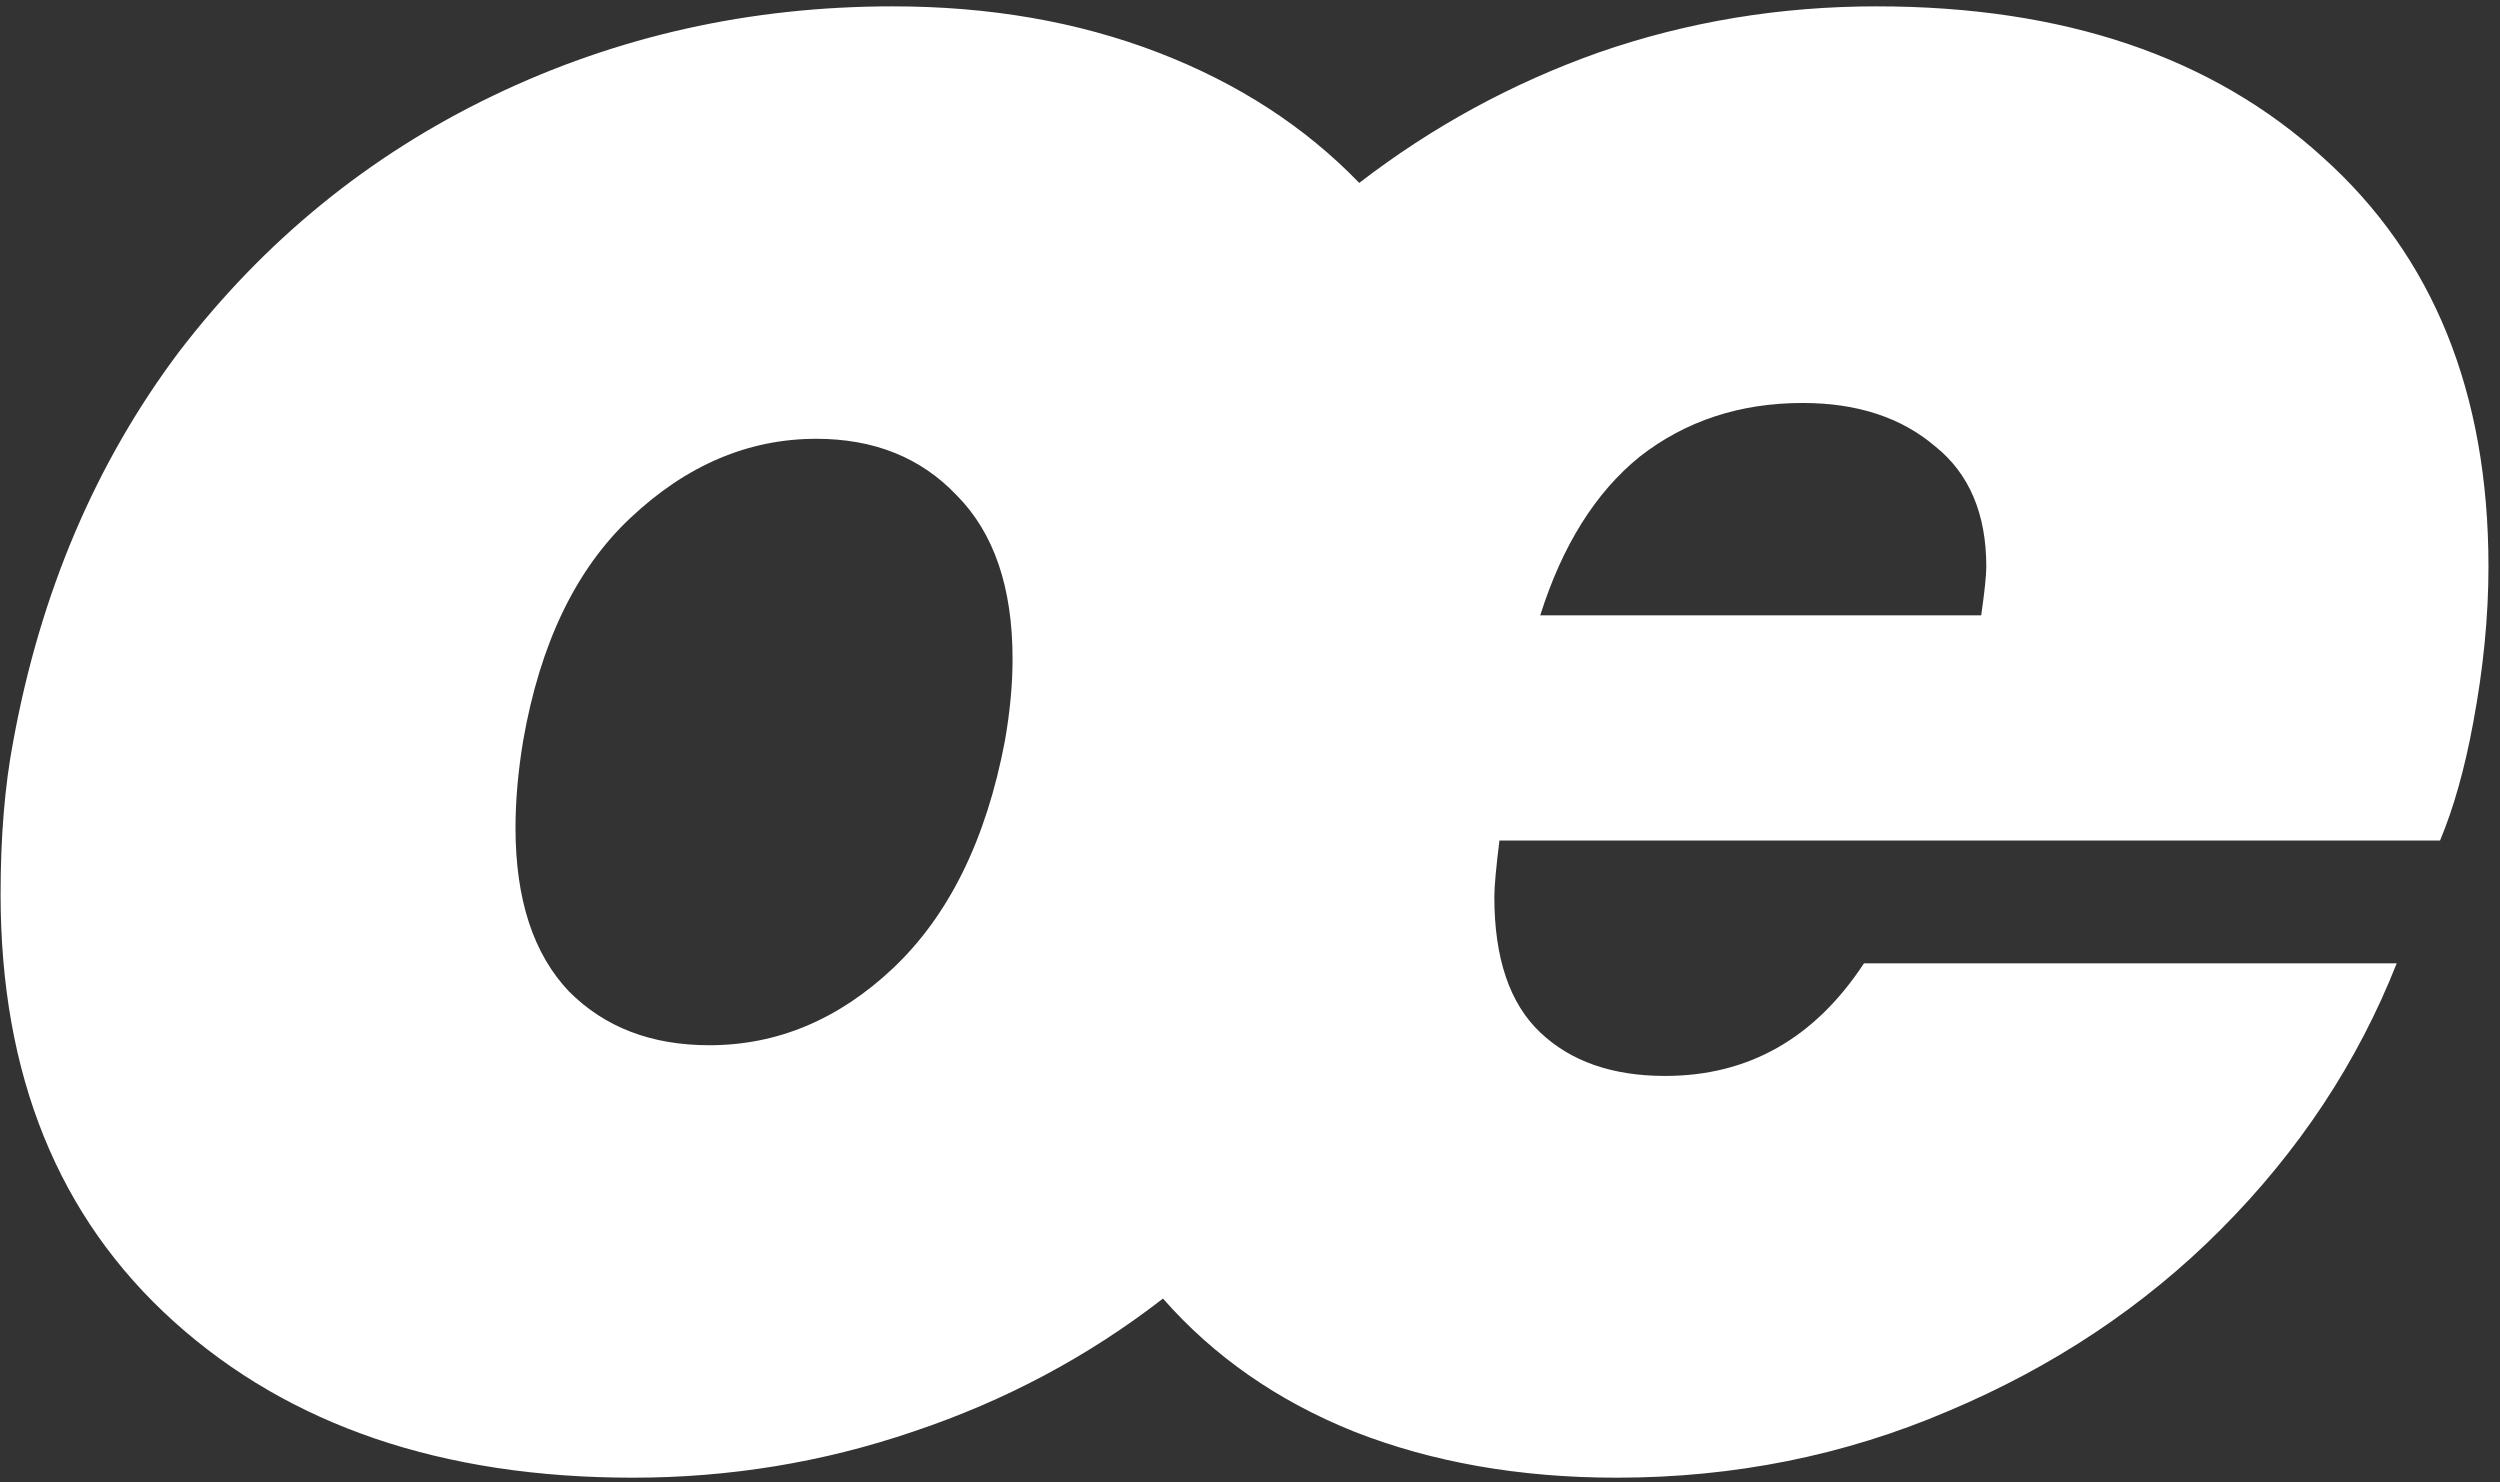<svg width="199" height="118" viewBox="0 0 199 118" fill="none" xmlns="http://www.w3.org/2000/svg">
<rect x="0" y="0" width="199" height="118" fill="#333333" stroke="none"/>
<path d="M149.385 0.506C164.265 0.506 176.101 4.512 184.894 12.523C193.686 20.399 198.082 31.262 198.082 45.112C198.082 49.05 197.677 53.192 196.865 57.537C196.189 61.203 195.309 64.326 194.227 66.906H119.355C119.085 69.079 118.949 70.573 118.949 71.388C118.949 76.276 120.167 79.874 122.602 82.183C125.037 84.491 128.351 85.645 132.544 85.645C139.172 85.645 144.448 82.658 148.371 76.683H190.778C187.667 84.559 183 91.62 176.777 97.866C170.69 103.977 163.453 108.797 155.067 112.328C146.815 115.858 138.023 117.624 128.689 117.624C120.979 117.624 114.012 116.401 107.79 113.957C101.703 111.513 96.63 107.983 92.572 103.366C86.62 107.983 79.992 111.513 72.687 113.957C65.518 116.401 58.078 117.624 50.368 117.624C35.217 117.624 23.043 113.482 13.845 105.199C4.646 96.916 0.047 85.577 0.047 71.184C0.047 66.567 0.385 62.493 1.062 58.963C3.226 47.149 7.622 36.829 14.251 28.003C21.014 19.177 29.333 12.387 39.208 7.635C49.083 2.882 59.701 0.506 71.064 0.506C78.774 0.506 85.808 1.728 92.166 4.172C98.524 6.616 103.867 10.079 108.195 14.56C114.012 10.079 120.37 6.616 127.269 4.172C134.303 1.728 141.675 0.506 149.385 0.506ZM157.704 48.982C157.975 47.081 158.11 45.791 158.11 45.112C158.11 40.903 156.757 37.712 154.052 35.539C151.347 33.231 147.83 32.077 143.501 32.077C138.496 32.077 134.167 33.502 130.515 36.354C126.998 39.206 124.36 43.415 122.602 48.982H157.704ZM79.992 58.963C80.397 56.654 80.6 54.482 80.6 52.445C80.6 46.742 79.112 42.397 76.136 39.409C73.296 36.422 69.576 34.928 64.977 34.928C59.566 34.928 54.629 37.033 50.165 41.242C45.836 45.316 42.995 51.223 41.643 58.963C41.237 61.407 41.034 63.715 41.034 65.888C41.034 71.591 42.454 75.936 45.295 78.924C48.136 81.775 51.855 83.201 56.455 83.201C61.865 83.201 66.735 81.164 71.064 77.091C75.528 72.881 78.504 66.839 79.992 58.963Z" fill="white"/>
</svg>
